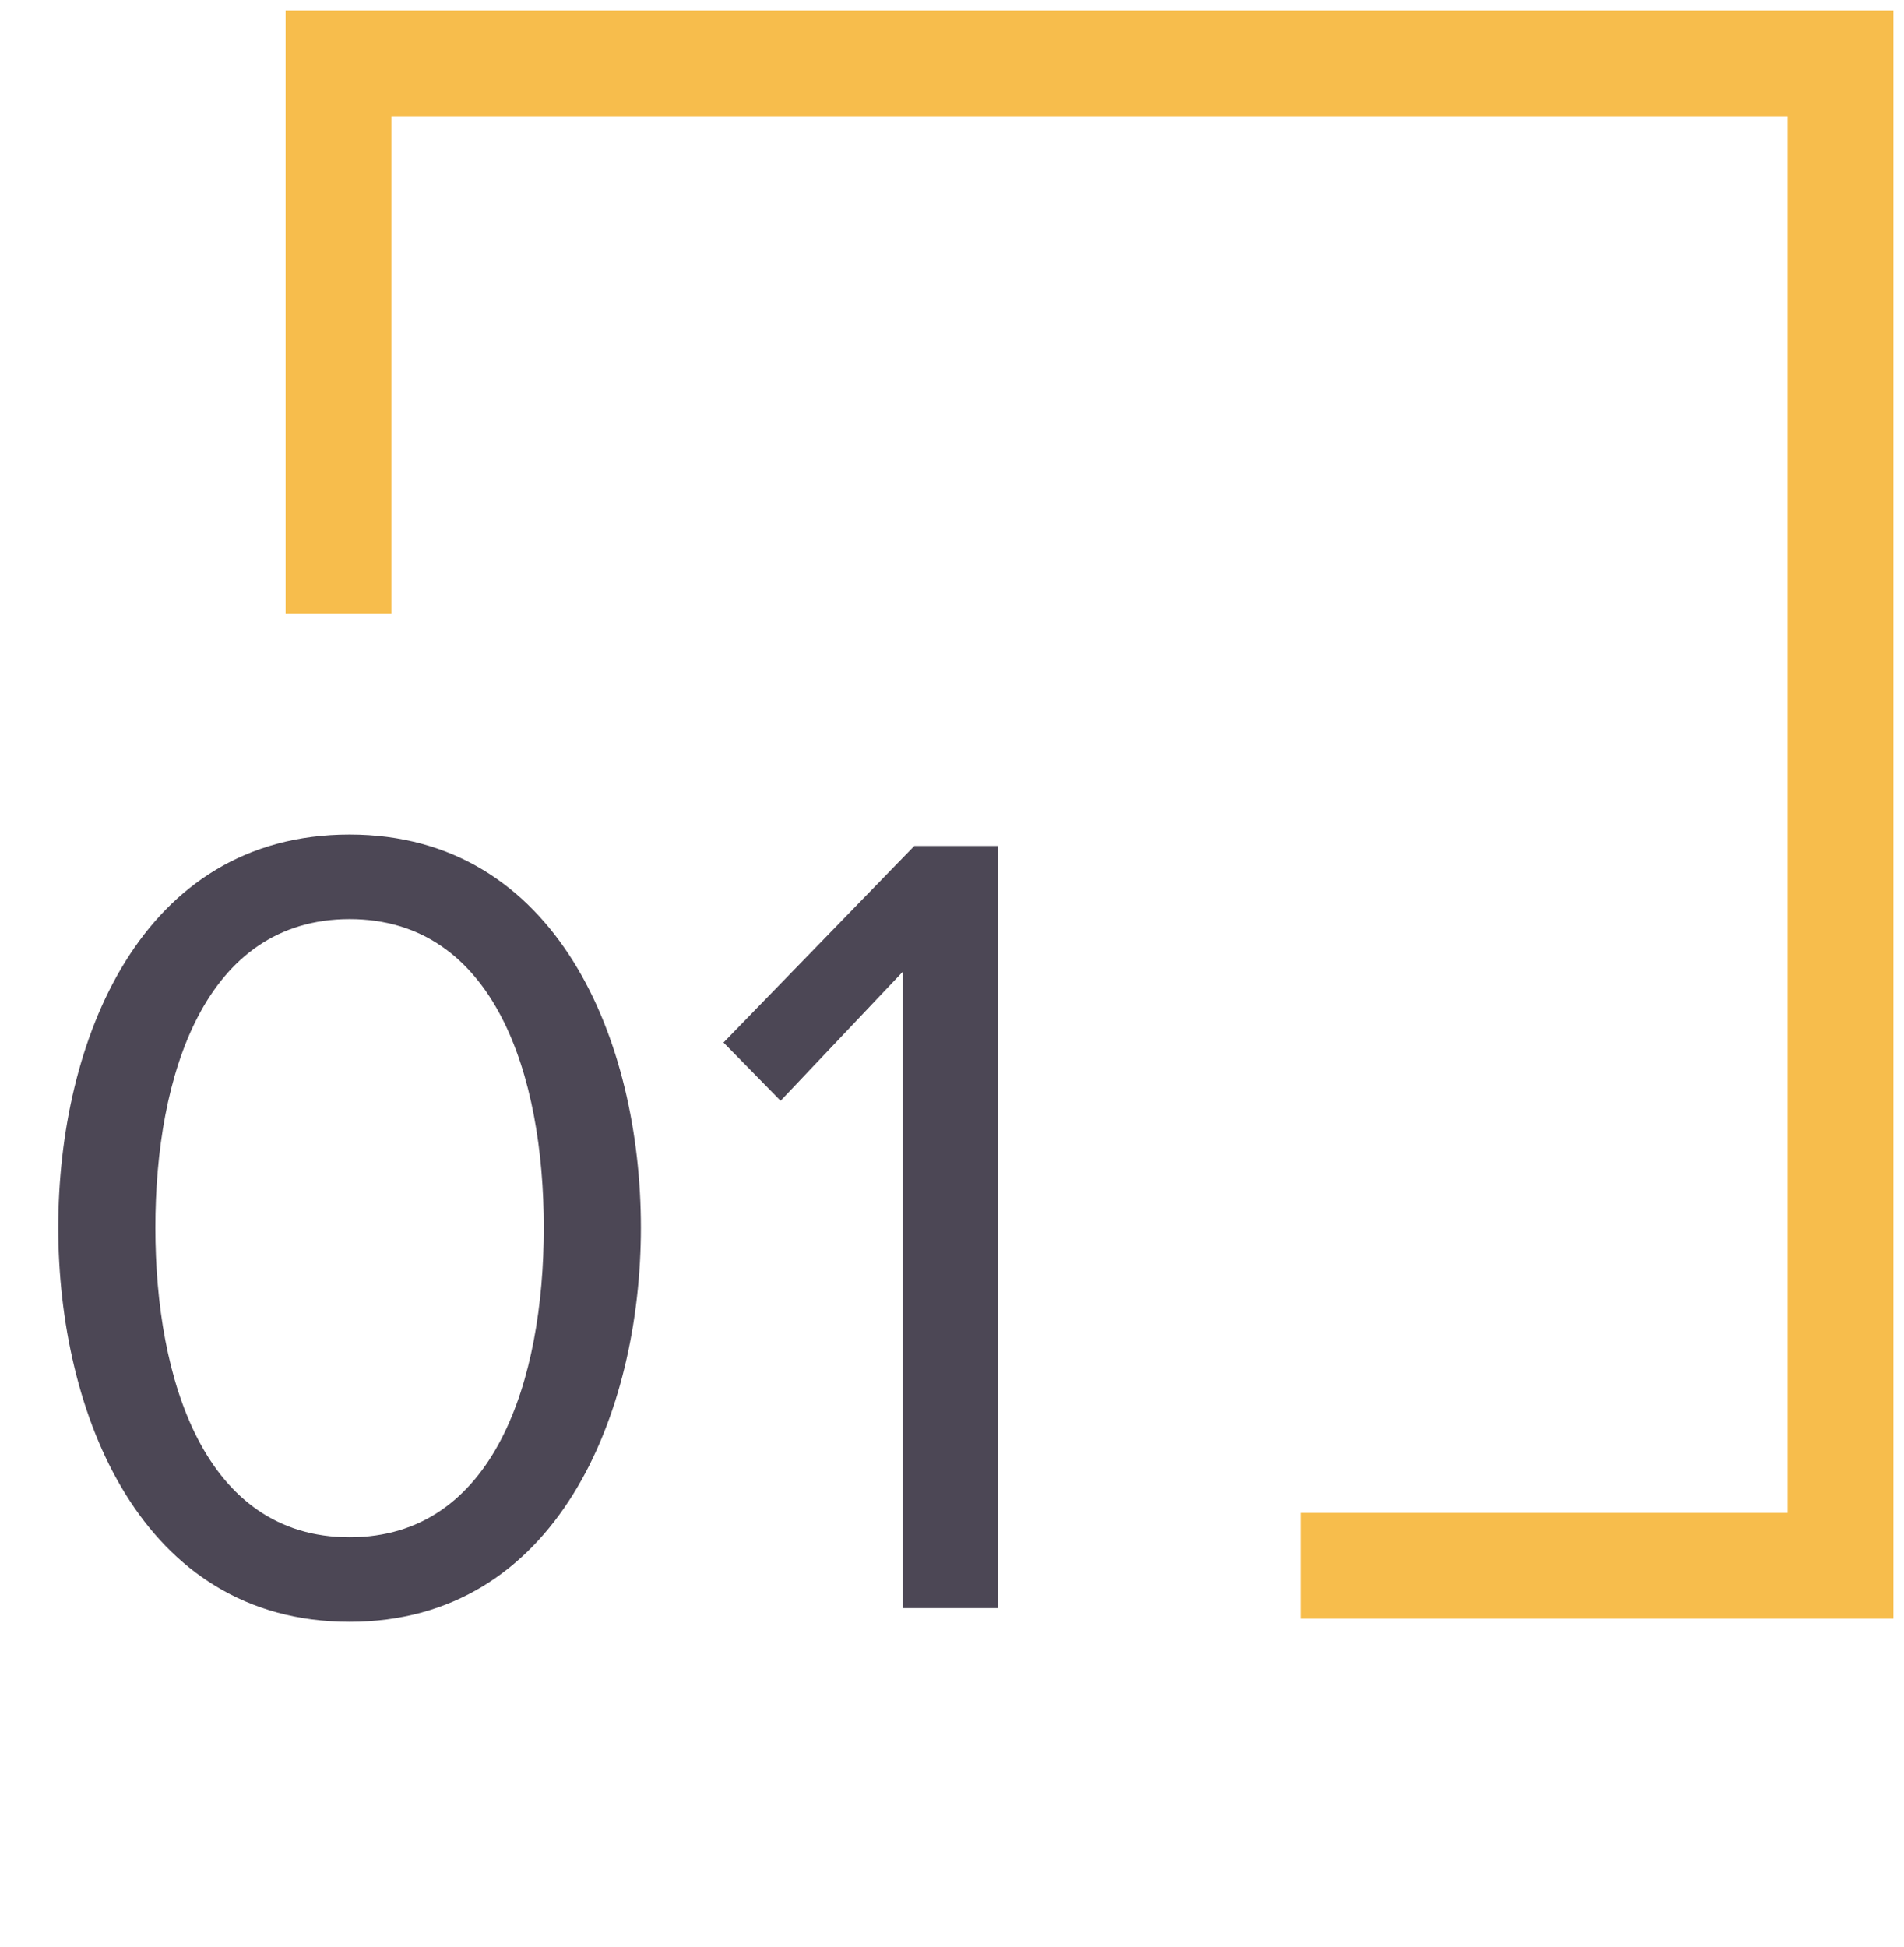 <?xml version="1.0" encoding="UTF-8"?> <svg xmlns="http://www.w3.org/2000/svg" width="90" height="92" viewBox="0 0 90 92" fill="none"> <path d="M16 29V3H87V74H61.5" stroke="#F7BD4C" stroke-width="5"></path> <path d="M16.524 76.648C26.352 76.648 30.294 66.766 30.294 58.018C30.294 49.216 26.352 39.442 16.524 39.442C6.642 39.442 2.754 49.216 2.754 58.018C2.754 66.766 6.642 76.648 16.524 76.648ZM16.524 72.652C9.666 72.652 7.344 65.2 7.344 58.018C7.344 50.836 9.666 43.438 16.524 43.438C23.382 43.438 25.704 50.836 25.704 58.018C25.704 65.2 23.382 72.652 16.524 72.652ZM47.158 76V39.982H43.217L34.199 49.27L36.898 52.024L42.676 45.922V76H47.158Z" fill="#4C4755"></path> </svg> 